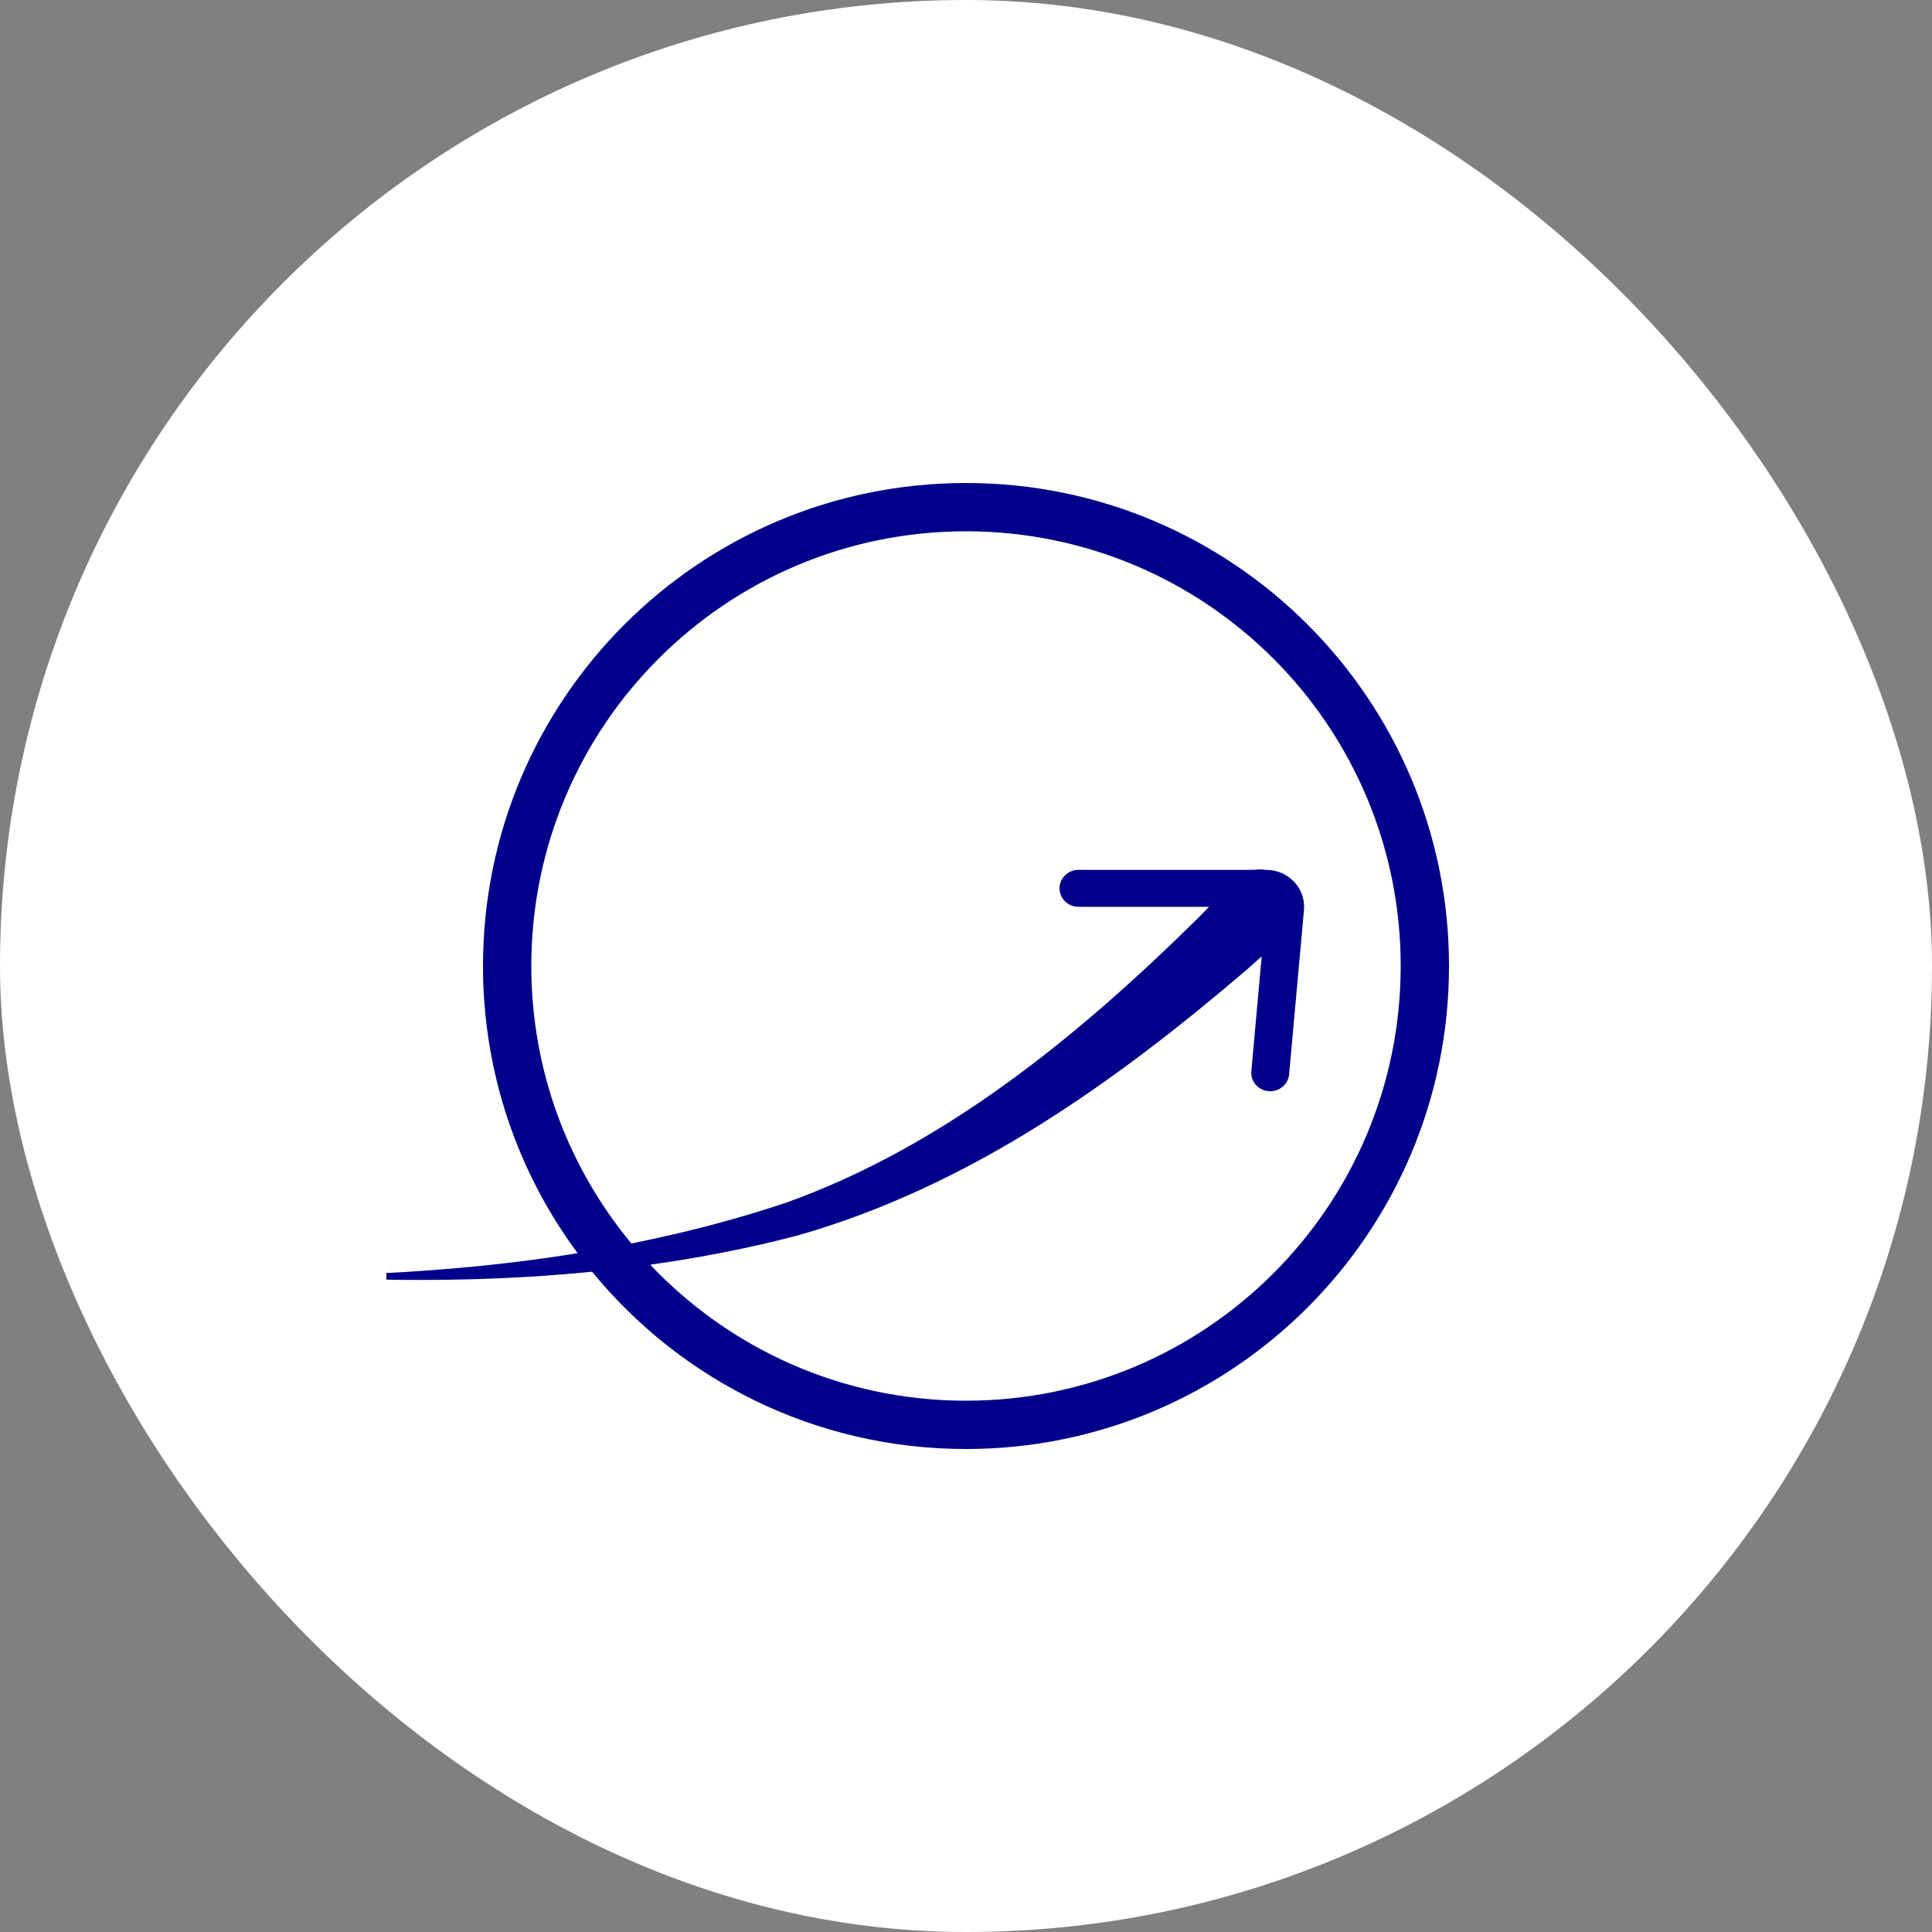 <?xml version="1.0" encoding="UTF-8"?>
<svg xmlns="http://www.w3.org/2000/svg" width="60" height="60" viewBox="0 0 60 60" fill="none">
  <rect x="0" y="0" width="60" height="60" fill="#808080" stroke="none"/>
  <rect width="60" height="60" rx="30" fill="white"></rect>
  <g clip-path="url(#clip0_231_2344)">
    <path fill-rule="evenodd" clip-rule="evenodd" d="M30 15C38.284 15 45 21.716 45 30C45 38.284 38.284 45 30 45C25.318 45 21.137 42.855 18.387 39.494C15.818 39.751 13.236 39.799 10.674 39.706C10.112 39.682 9.55 39.651 9 39.602C9.552 39.612 10.114 39.605 10.676 39.591C13.108 39.514 15.545 39.306 17.939 38.919C16.092 36.426 15 33.34 15 30C15 21.716 21.716 15 30 15ZM30 16.5C22.544 16.5 16.5 22.544 16.5 30C16.5 33.276 17.668 36.279 19.608 38.617C21.244 38.29 22.854 37.874 24.421 37.348C29.335 35.587 33.507 32.16 37.188 28.53C37.308 28.409 37.429 28.285 37.549 28.161H33.493C33.168 28.161 32.904 27.904 32.904 27.587C32.904 27.271 33.168 27.015 33.493 27.015H38.952C38.998 27.007 39.044 27.002 39.092 27.001C39.165 26.998 39.238 27.003 39.31 27.015H39.325C40.016 27.015 40.556 27.593 40.496 28.261L40.034 33.368C40.005 33.683 39.72 33.915 39.396 33.888C39.072 33.86 38.833 33.582 38.862 33.267L39.183 29.702C39.036 29.834 38.889 29.966 38.739 30.098C34.635 33.608 30.105 36.854 24.748 38.375C23.243 38.768 21.722 39.062 20.194 39.277C22.654 41.877 26.137 43.5 30 43.5C37.456 43.5 43.5 37.456 43.5 30C43.5 22.544 37.456 16.5 30 16.5Z" fill="#00008B"></path>
  </g>
  <defs>
    <clipPath id="clip0_231_2344">
      <rect width="36" height="36" fill="white" transform="translate(12 12)"></rect>
    </clipPath>
  </defs>
</svg>
